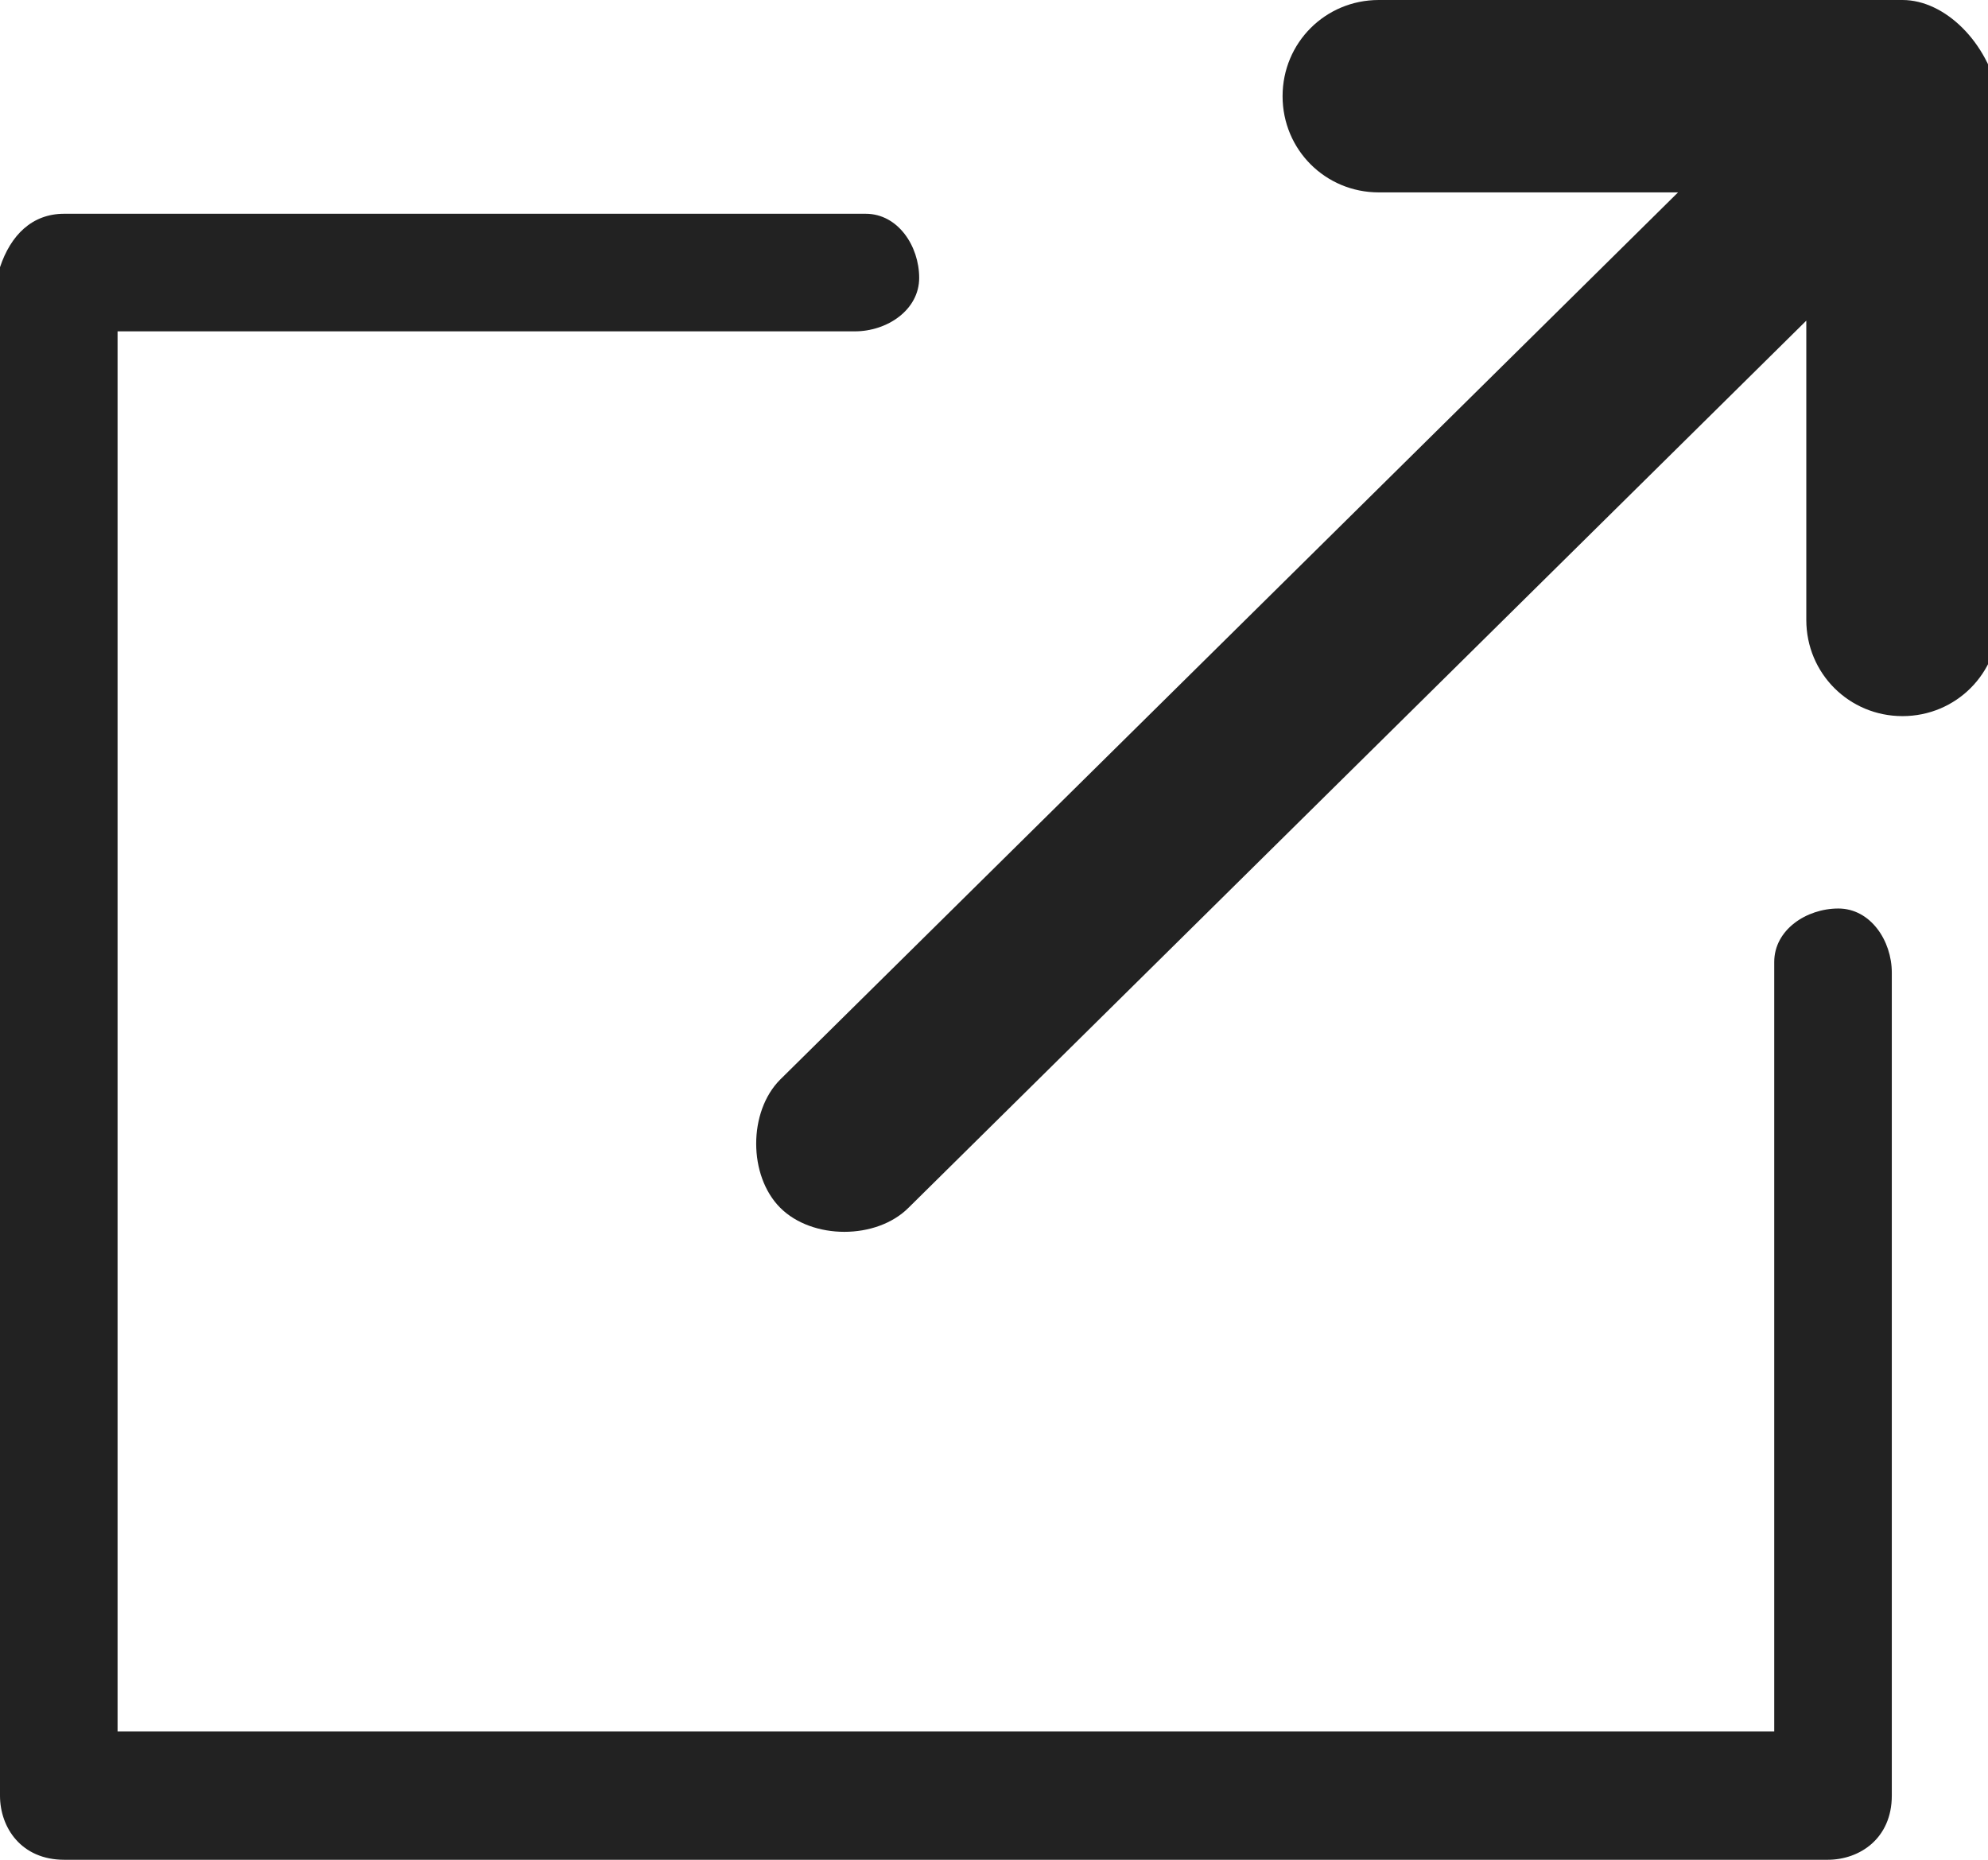 <?xml version="1.0" encoding="UTF-8"?>
<svg id="_レイヤー_1" data-name="レイヤー_1" xmlns="http://www.w3.org/2000/svg" xmlns:xlink="http://www.w3.org/1999/xlink" version="1.1" viewBox="0 0 18.6 17.4">
  <!-- Generator: Adobe Illustrator 29.2.1, SVG Export Plug-In . SVG Version: 2.1.0 Build 116)  -->
  <defs>
    <style>
      .st0 {
        fill: none;
      }

      .st1 {
        clip-path: url(#clippath);
      }

      .st2 {
        fill: #222;
      }
    </style>
    <clipPath id="clippath">
      <rect class="st0" width="18.6" height="17.4"/>
    </clipPath>
  </defs>
  <g id="_グループ_1170" data-name="グループ_1170">
    <g class="st1">
      <g id="_グループ_1169" data-name="グループ_1169">
        <path id="_パス_280" data-name="パス_280" class="st2" d="M7.3,11.3c.3.3.9.3,1.2,0L16.9,3v2.8c0,.5.4.9.9.9.5,0,.9-.4.9-.9V.9C18.6.4,18.2,0,17.8,0c0,0,0,0,0,0h-4.9c-.5,0-.9.4-.9.9s.4.9.9.9h2.8L7.3,10.1c-.3.3-.3.9,0,1.2"/>
        <path id="_パス_281" data-name="パス_281" class="st2" d="M.6,17.4h16.5c.3,0,.6-.2.6-.6h0v-7.7c0-.3-.2-.6-.5-.6s-.6.2-.6.5c0,0,0,0,0,0v7.2H1.1V3.1h6.9c.3,0,.6-.2.6-.5,0-.3-.2-.6-.5-.6,0,0,0,0,0,0H.6c-.3,0-.5.2-.6.5v14.3c0,.3.2.6.6.6h0"/>
      </g>
    </g>
  </g>
</svg>